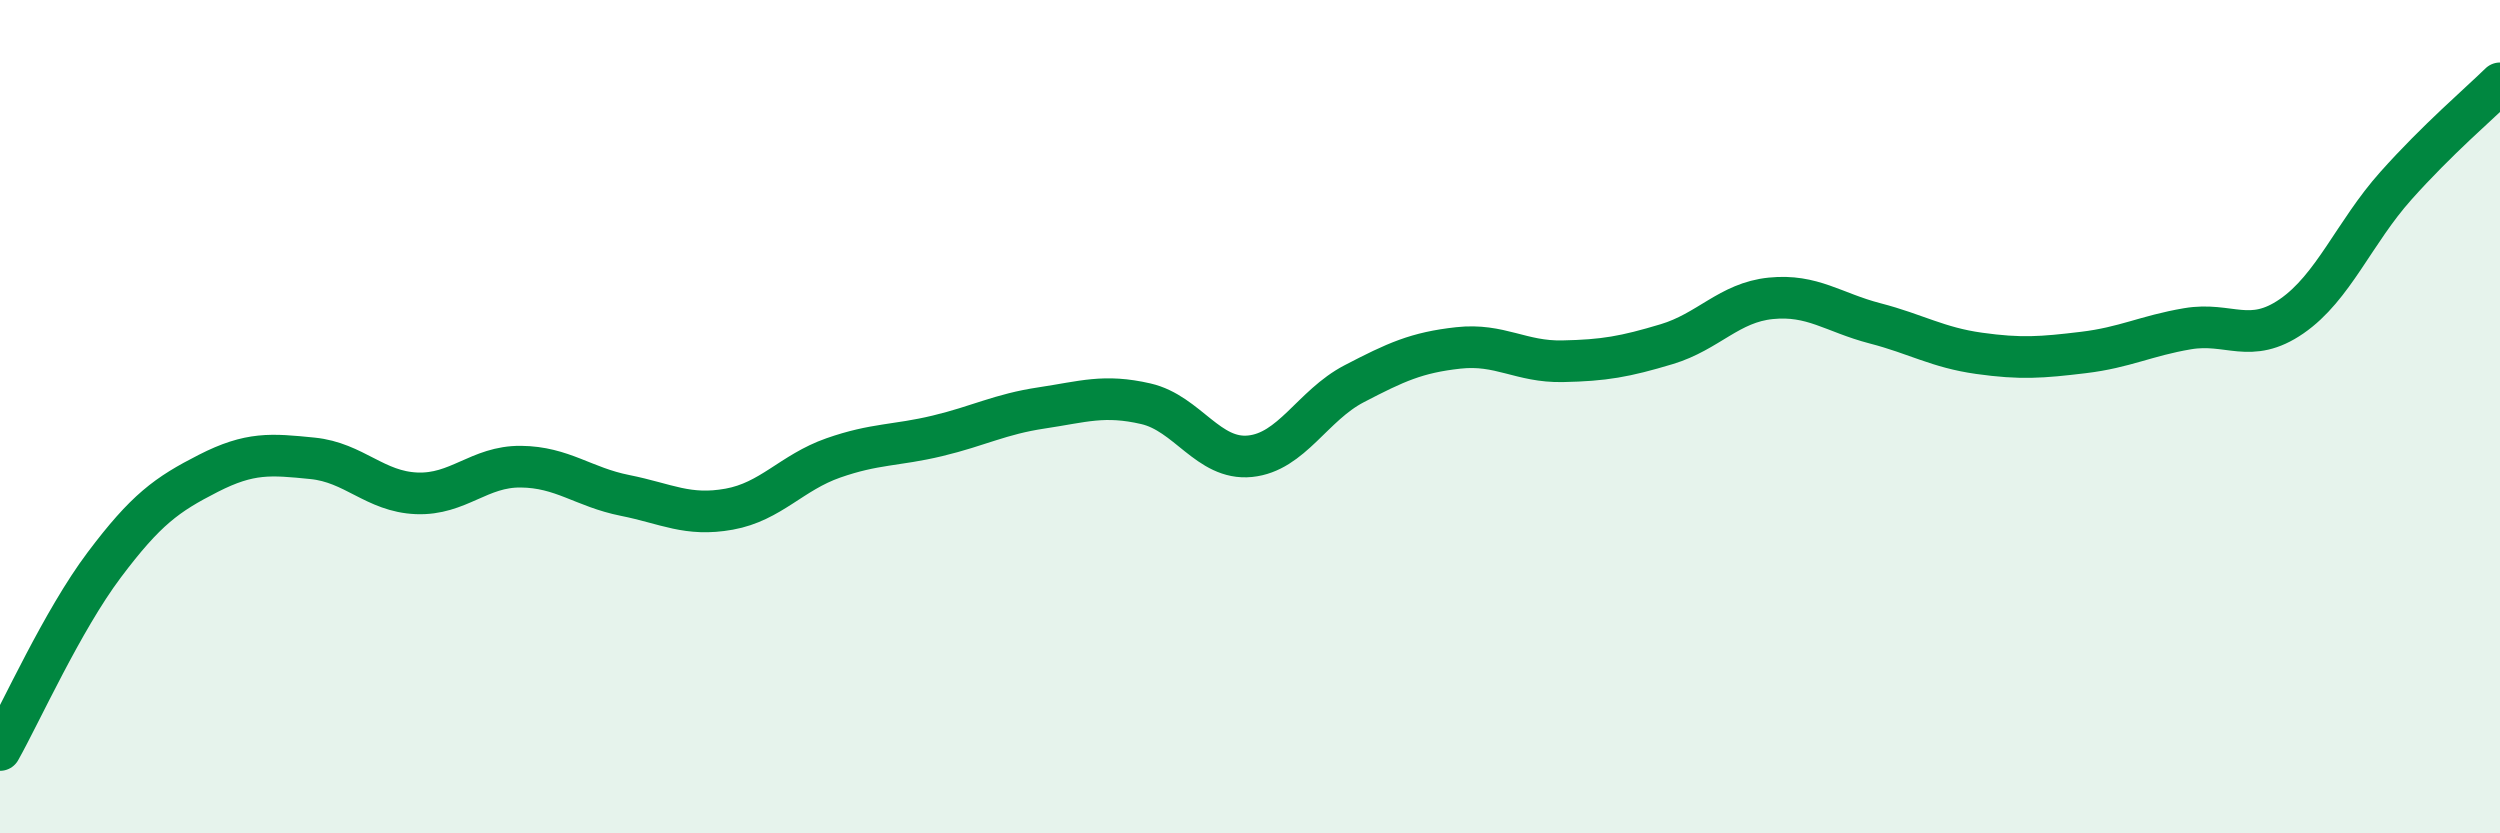 
    <svg width="60" height="20" viewBox="0 0 60 20" xmlns="http://www.w3.org/2000/svg">
      <path
        d="M 0,18 C 0.5,17.11 1.5,14.89 2.5,13.56 C 3.5,12.23 4,11.87 5,11.36 C 6,10.85 6.5,10.9 7.5,11 C 8.5,11.1 9,11.8 10,11.84 C 11,11.88 11.5,11.19 12.5,11.2 C 13.5,11.21 14,11.69 15,11.89 C 16,12.09 16.5,12.4 17.5,12.22 C 18.5,12.04 19,11.34 20,10.99 C 21,10.64 21.5,10.7 22.5,10.46 C 23.5,10.22 24,9.94 25,9.79 C 26,9.64 26.5,9.46 27.5,9.69 C 28.5,9.92 29,11.05 30,10.95 C 31,10.85 31.5,9.73 32.5,9.21 C 33.5,8.69 34,8.46 35,8.35 C 36,8.24 36.5,8.69 37.5,8.67 C 38.5,8.65 39,8.56 40,8.26 C 41,7.96 41.5,7.26 42.5,7.16 C 43.5,7.06 44,7.5 45,7.76 C 46,8.02 46.5,8.34 47.5,8.48 C 48.5,8.62 49,8.58 50,8.46 C 51,8.34 51.5,8.06 52.5,7.89 C 53.5,7.72 54,8.28 55,7.59 C 56,6.9 56.5,5.58 57.5,4.46 C 58.5,3.34 59.5,2.49 60,2L60 20L0 20Z"
        fill="#008740"
        opacity="0.1"
        stroke-linecap="round"
        stroke-linejoin="round"
      />
      <path
        d="M 0,18 C 0.5,17.11 1.5,14.89 2.5,13.56 C 3.5,12.23 4,11.87 5,11.36 C 6,10.85 6.5,10.9 7.5,11 C 8.5,11.1 9,11.8 10,11.84 C 11,11.88 11.5,11.19 12.5,11.2 C 13.5,11.21 14,11.69 15,11.89 C 16,12.09 16.5,12.4 17.5,12.22 C 18.5,12.04 19,11.34 20,10.99 C 21,10.64 21.5,10.7 22.5,10.46 C 23.5,10.22 24,9.94 25,9.79 C 26,9.64 26.5,9.46 27.5,9.69 C 28.5,9.92 29,11.05 30,10.95 C 31,10.85 31.5,9.73 32.5,9.21 C 33.5,8.69 34,8.46 35,8.35 C 36,8.24 36.5,8.69 37.5,8.67 C 38.5,8.65 39,8.56 40,8.26 C 41,7.96 41.5,7.26 42.5,7.16 C 43.5,7.06 44,7.5 45,7.76 C 46,8.02 46.5,8.34 47.5,8.48 C 48.5,8.62 49,8.58 50,8.46 C 51,8.34 51.5,8.06 52.5,7.89 C 53.5,7.72 54,8.28 55,7.59 C 56,6.9 56.5,5.58 57.5,4.46 C 58.5,3.34 59.5,2.49 60,2"
        stroke="#008740"
        stroke-width="1"
        fill="none"
        stroke-linecap="round"
        stroke-linejoin="round"
      />
    </svg>
  